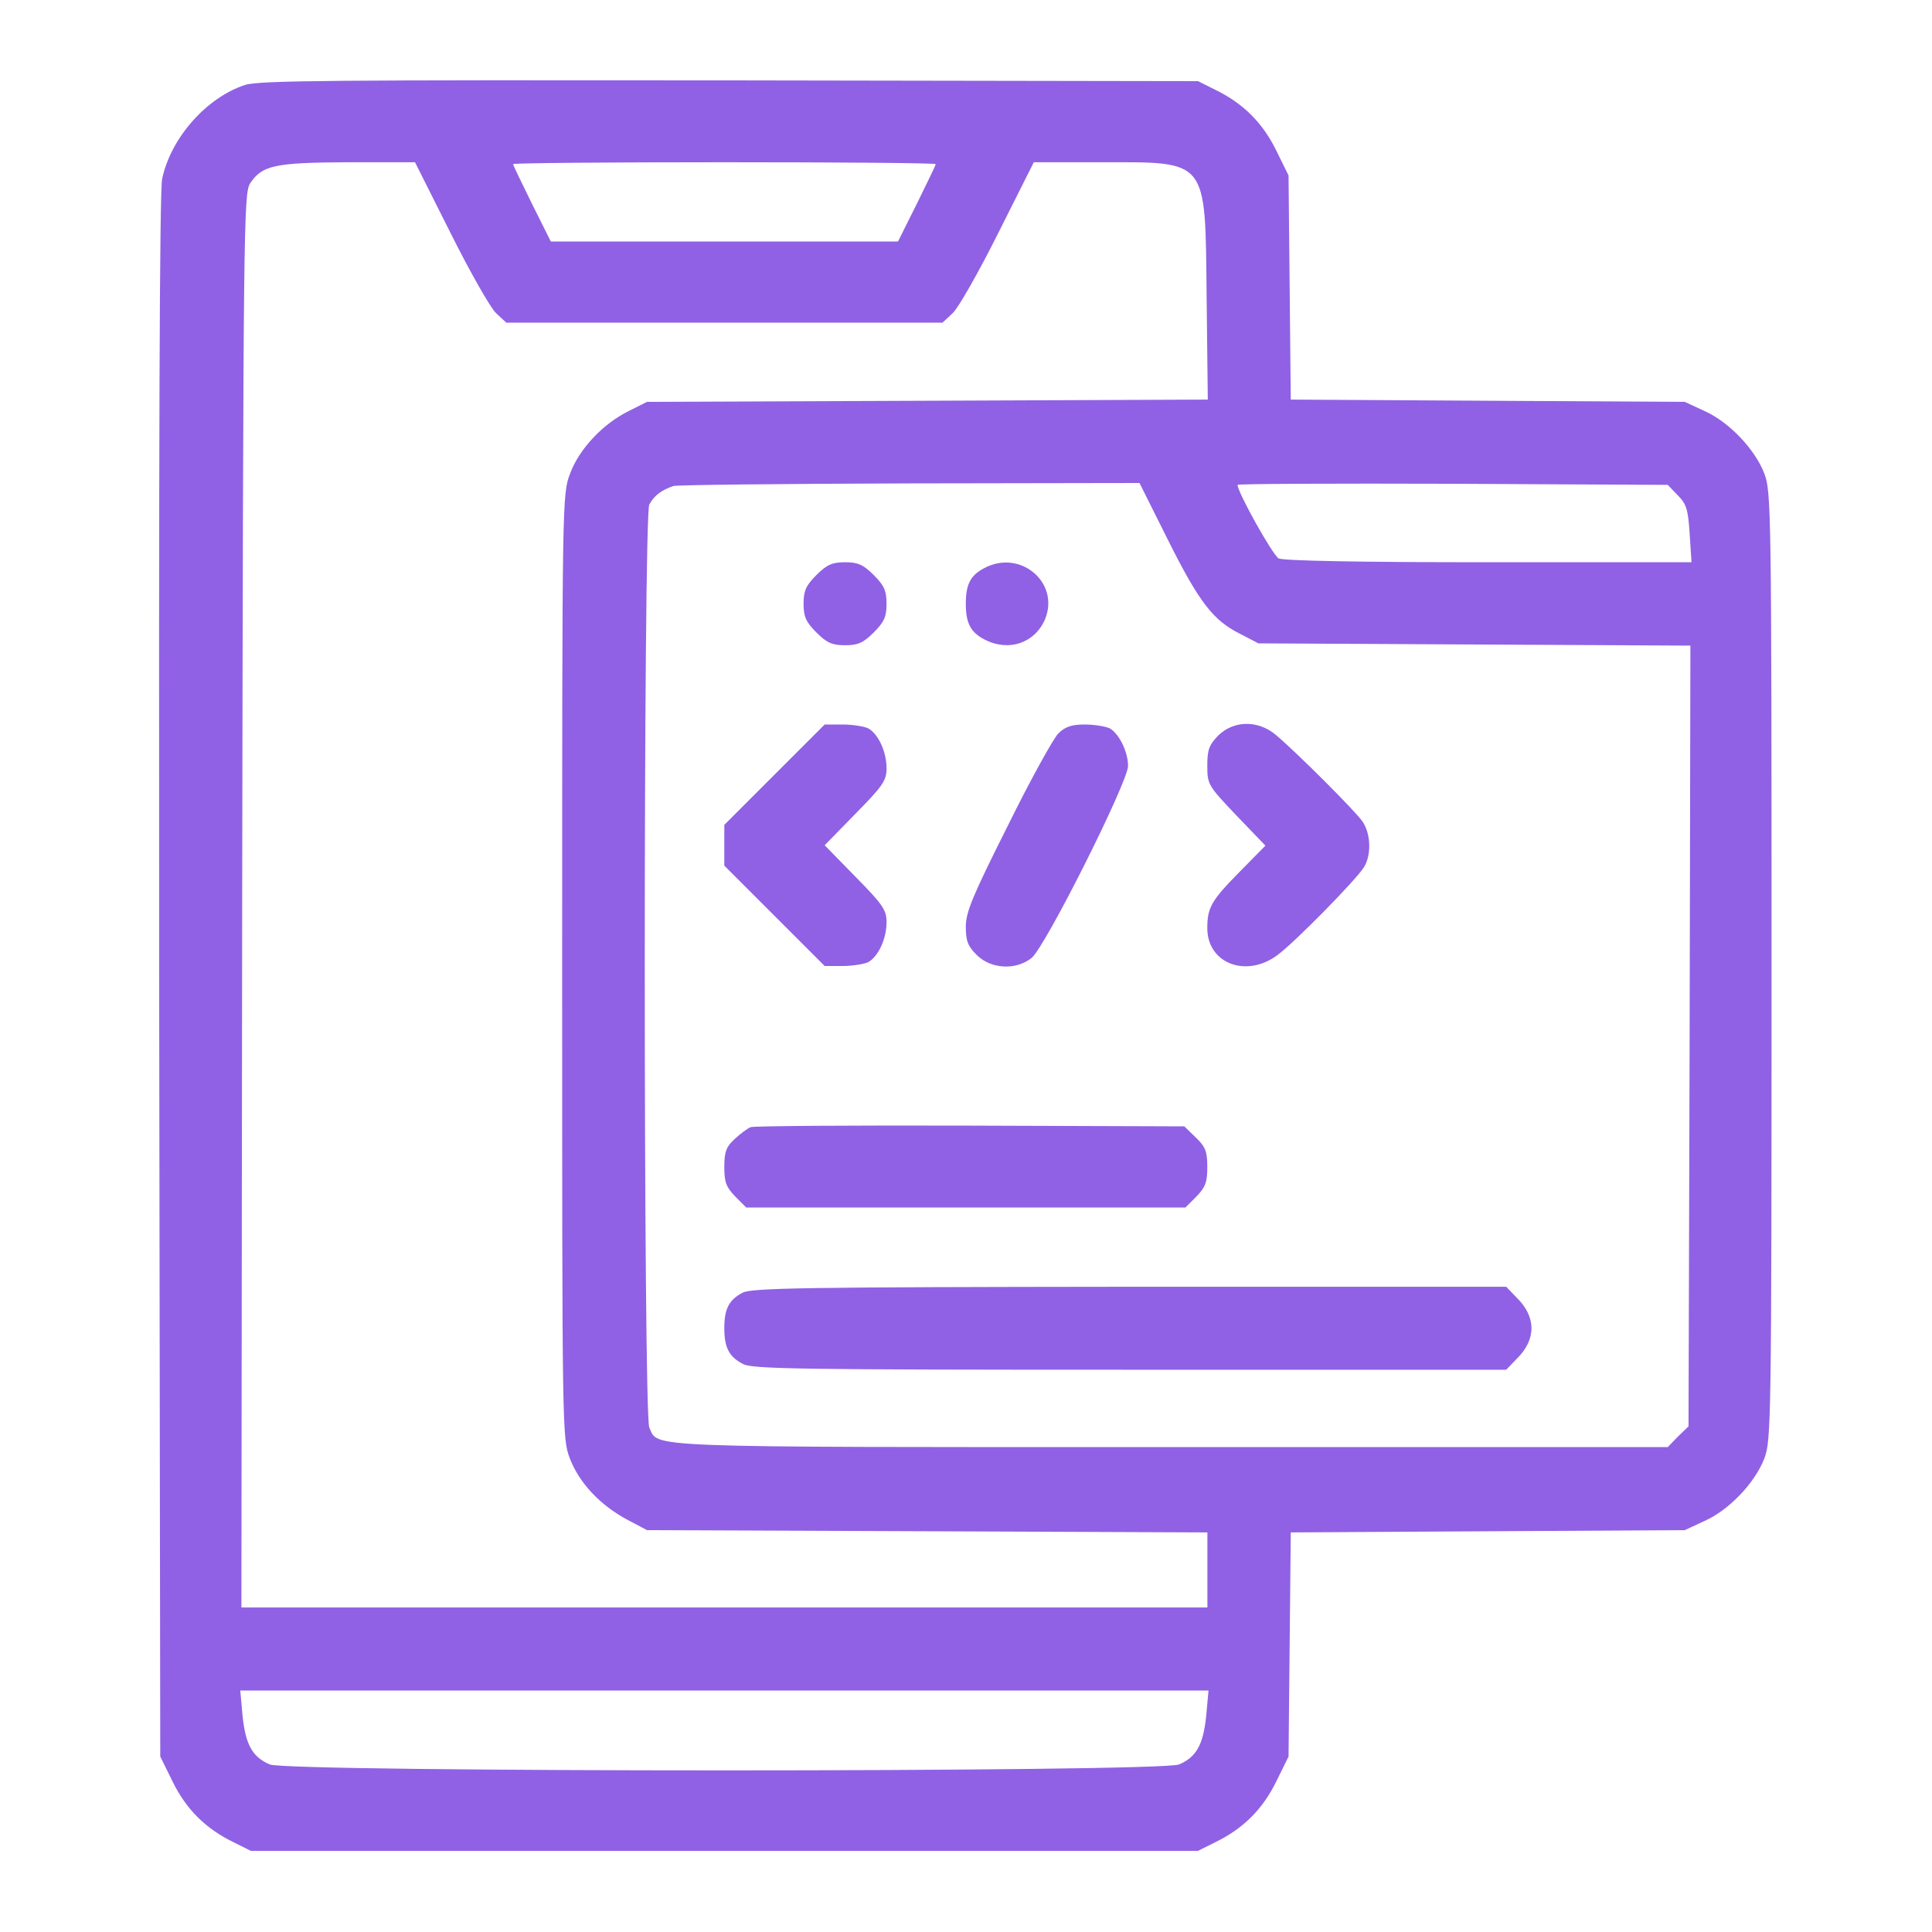 <svg width="40" height="40" viewBox="0 0 40 40" fill="none" xmlns="http://www.w3.org/2000/svg">
<path d="M5.076 1.758C4.279 2.016 3.537 2.852 3.357 3.703C3.303 3.977 3.287 9.109 3.295 20.234L3.318 36.367L3.576 36.891C3.857 37.461 4.256 37.859 4.834 38.141L5.193 38.32H14.998H24.803L25.162 38.141C25.74 37.859 26.139 37.461 26.42 36.891L26.678 36.367L26.701 34.047L26.724 31.727L30.803 31.703L34.881 31.68L35.287 31.492C35.795 31.266 36.334 30.703 36.529 30.195C36.67 29.82 36.678 29.477 36.678 20C36.678 10.523 36.67 10.18 36.529 9.805C36.334 9.297 35.795 8.734 35.287 8.508L34.881 8.32L30.803 8.297L26.724 8.273L26.701 5.953L26.678 3.633L26.42 3.109C26.139 2.539 25.74 2.141 25.162 1.859L24.803 1.68L15.115 1.664C6.943 1.656 5.373 1.664 5.076 1.758ZM9.326 4.82C9.732 5.633 10.154 6.375 10.271 6.484L10.482 6.68H14.998H19.514L19.724 6.484C19.842 6.375 20.264 5.633 20.67 4.82L21.404 3.359H22.771C25.029 3.359 24.951 3.258 24.982 6.148L25.006 8.273L19.201 8.297L13.396 8.32L13.021 8.508C12.482 8.773 11.99 9.297 11.803 9.805C11.639 10.234 11.639 10.328 11.639 20C11.639 29.641 11.639 29.766 11.795 30.188C11.99 30.703 12.428 31.164 12.982 31.461L13.396 31.68L19.201 31.703L24.998 31.727V32.5V33.281H14.998H4.998L5.014 18.648C5.037 4.633 5.045 4.008 5.178 3.797C5.428 3.422 5.685 3.367 7.201 3.359H8.592L9.326 4.82ZM19.373 3.398C19.373 3.422 19.193 3.789 18.982 4.219L18.592 5H14.998H11.404L11.014 4.219C10.803 3.789 10.623 3.422 10.623 3.398C10.623 3.375 12.592 3.359 14.998 3.359C17.404 3.359 19.373 3.375 19.373 3.398ZM24.178 11.172C24.826 12.469 25.115 12.844 25.678 13.125L26.053 13.32L30.529 13.344L34.998 13.367L34.982 21.445L34.959 29.531L34.74 29.742L34.529 29.961H24.224C13.123 29.961 13.639 29.977 13.443 29.555C13.318 29.281 13.318 10.688 13.443 10.445C13.545 10.258 13.693 10.148 13.943 10.062C14.029 10.039 16.232 10.016 18.842 10.008L23.592 10L24.178 11.172ZM34.732 10.25C34.912 10.43 34.951 10.539 34.982 11.047L35.021 11.641H30.826C28.068 11.641 26.576 11.609 26.474 11.562C26.349 11.492 25.623 10.195 25.623 10.039C25.623 10.016 27.623 10.008 30.076 10.016L34.529 10.039L34.732 10.25ZM24.974 35.516C24.912 36.125 24.771 36.375 24.412 36.531C24.014 36.695 5.982 36.695 5.584 36.531C5.225 36.375 5.084 36.125 5.021 35.516L4.975 35H14.998H25.021L24.974 35.516Z" fill="#9061E4"/>
<path d="M16.902 11.906C16.684 12.125 16.637 12.234 16.637 12.5C16.637 12.766 16.684 12.875 16.902 13.094C17.121 13.312 17.23 13.359 17.496 13.359C17.762 13.359 17.871 13.312 18.09 13.094C18.309 12.875 18.355 12.766 18.355 12.5C18.355 12.234 18.309 12.125 18.09 11.906C17.871 11.688 17.762 11.641 17.496 11.641C17.23 11.641 17.121 11.688 16.902 11.906Z" fill="#9061E4"/>
<path d="M20.371 11.766C20.09 11.914 19.996 12.102 19.996 12.5C19.996 12.906 20.098 13.094 20.387 13.242C20.887 13.5 21.426 13.313 21.637 12.82C21.949 12.055 21.113 11.36 20.371 11.766Z" fill="#9061E4"/>
<path d="M16.035 16.039L14.996 17.078V17.5V17.922L16.035 18.961L17.074 20H17.449C17.652 20 17.887 19.961 17.973 19.922C18.184 19.805 18.355 19.438 18.355 19.094C18.355 18.844 18.285 18.734 17.715 18.156L17.074 17.5L17.715 16.844C18.285 16.266 18.355 16.156 18.355 15.906C18.355 15.562 18.184 15.195 17.973 15.078C17.887 15.039 17.652 15 17.449 15H17.074L16.035 16.039Z" fill="#9061E4"/>
<path d="M21.91 15.187C21.809 15.289 21.332 16.148 20.863 17.101C20.137 18.547 19.996 18.883 19.996 19.187C19.996 19.476 20.035 19.586 20.223 19.773C20.512 20.062 21.027 20.094 21.355 19.836C21.637 19.617 23.355 16.187 23.355 15.859C23.355 15.562 23.168 15.187 22.973 15.078C22.887 15.039 22.66 15 22.457 15C22.184 15 22.051 15.047 21.91 15.187Z" fill="#9061E4"/>
<path d="M25.223 15.227C25.035 15.422 24.996 15.516 24.996 15.852C24.996 16.242 25.012 16.266 25.598 16.883L26.199 17.508L25.684 18.031C25.074 18.648 24.996 18.789 24.996 19.219C24.996 19.945 25.801 20.258 26.449 19.773C26.801 19.516 28.035 18.258 28.23 17.969C28.395 17.719 28.387 17.281 28.215 17.016C28.074 16.805 26.863 15.594 26.41 15.211C26.043 14.906 25.543 14.914 25.223 15.227Z" fill="#9061E4"/>
<path d="M15.543 23.336C15.48 23.359 15.332 23.469 15.215 23.578C15.035 23.742 14.996 23.844 14.996 24.164C14.996 24.477 15.035 24.578 15.223 24.773L15.449 25H19.996H24.543L24.77 24.773C24.957 24.578 24.996 24.477 24.996 24.164C24.996 23.836 24.957 23.742 24.754 23.547L24.52 23.32L20.09 23.305C17.652 23.297 15.605 23.312 15.543 23.336Z" fill="#9061E4"/>
<path d="M15.371 26.766C15.09 26.914 14.996 27.102 14.996 27.5C14.996 27.906 15.098 28.094 15.387 28.242C15.582 28.344 16.605 28.359 23.395 28.359H31.184L31.402 28.133C31.809 27.734 31.809 27.266 31.402 26.867L31.184 26.641H23.379C16.652 26.648 15.551 26.664 15.371 26.766Z" fill="#9061E4"/>
</svg>
